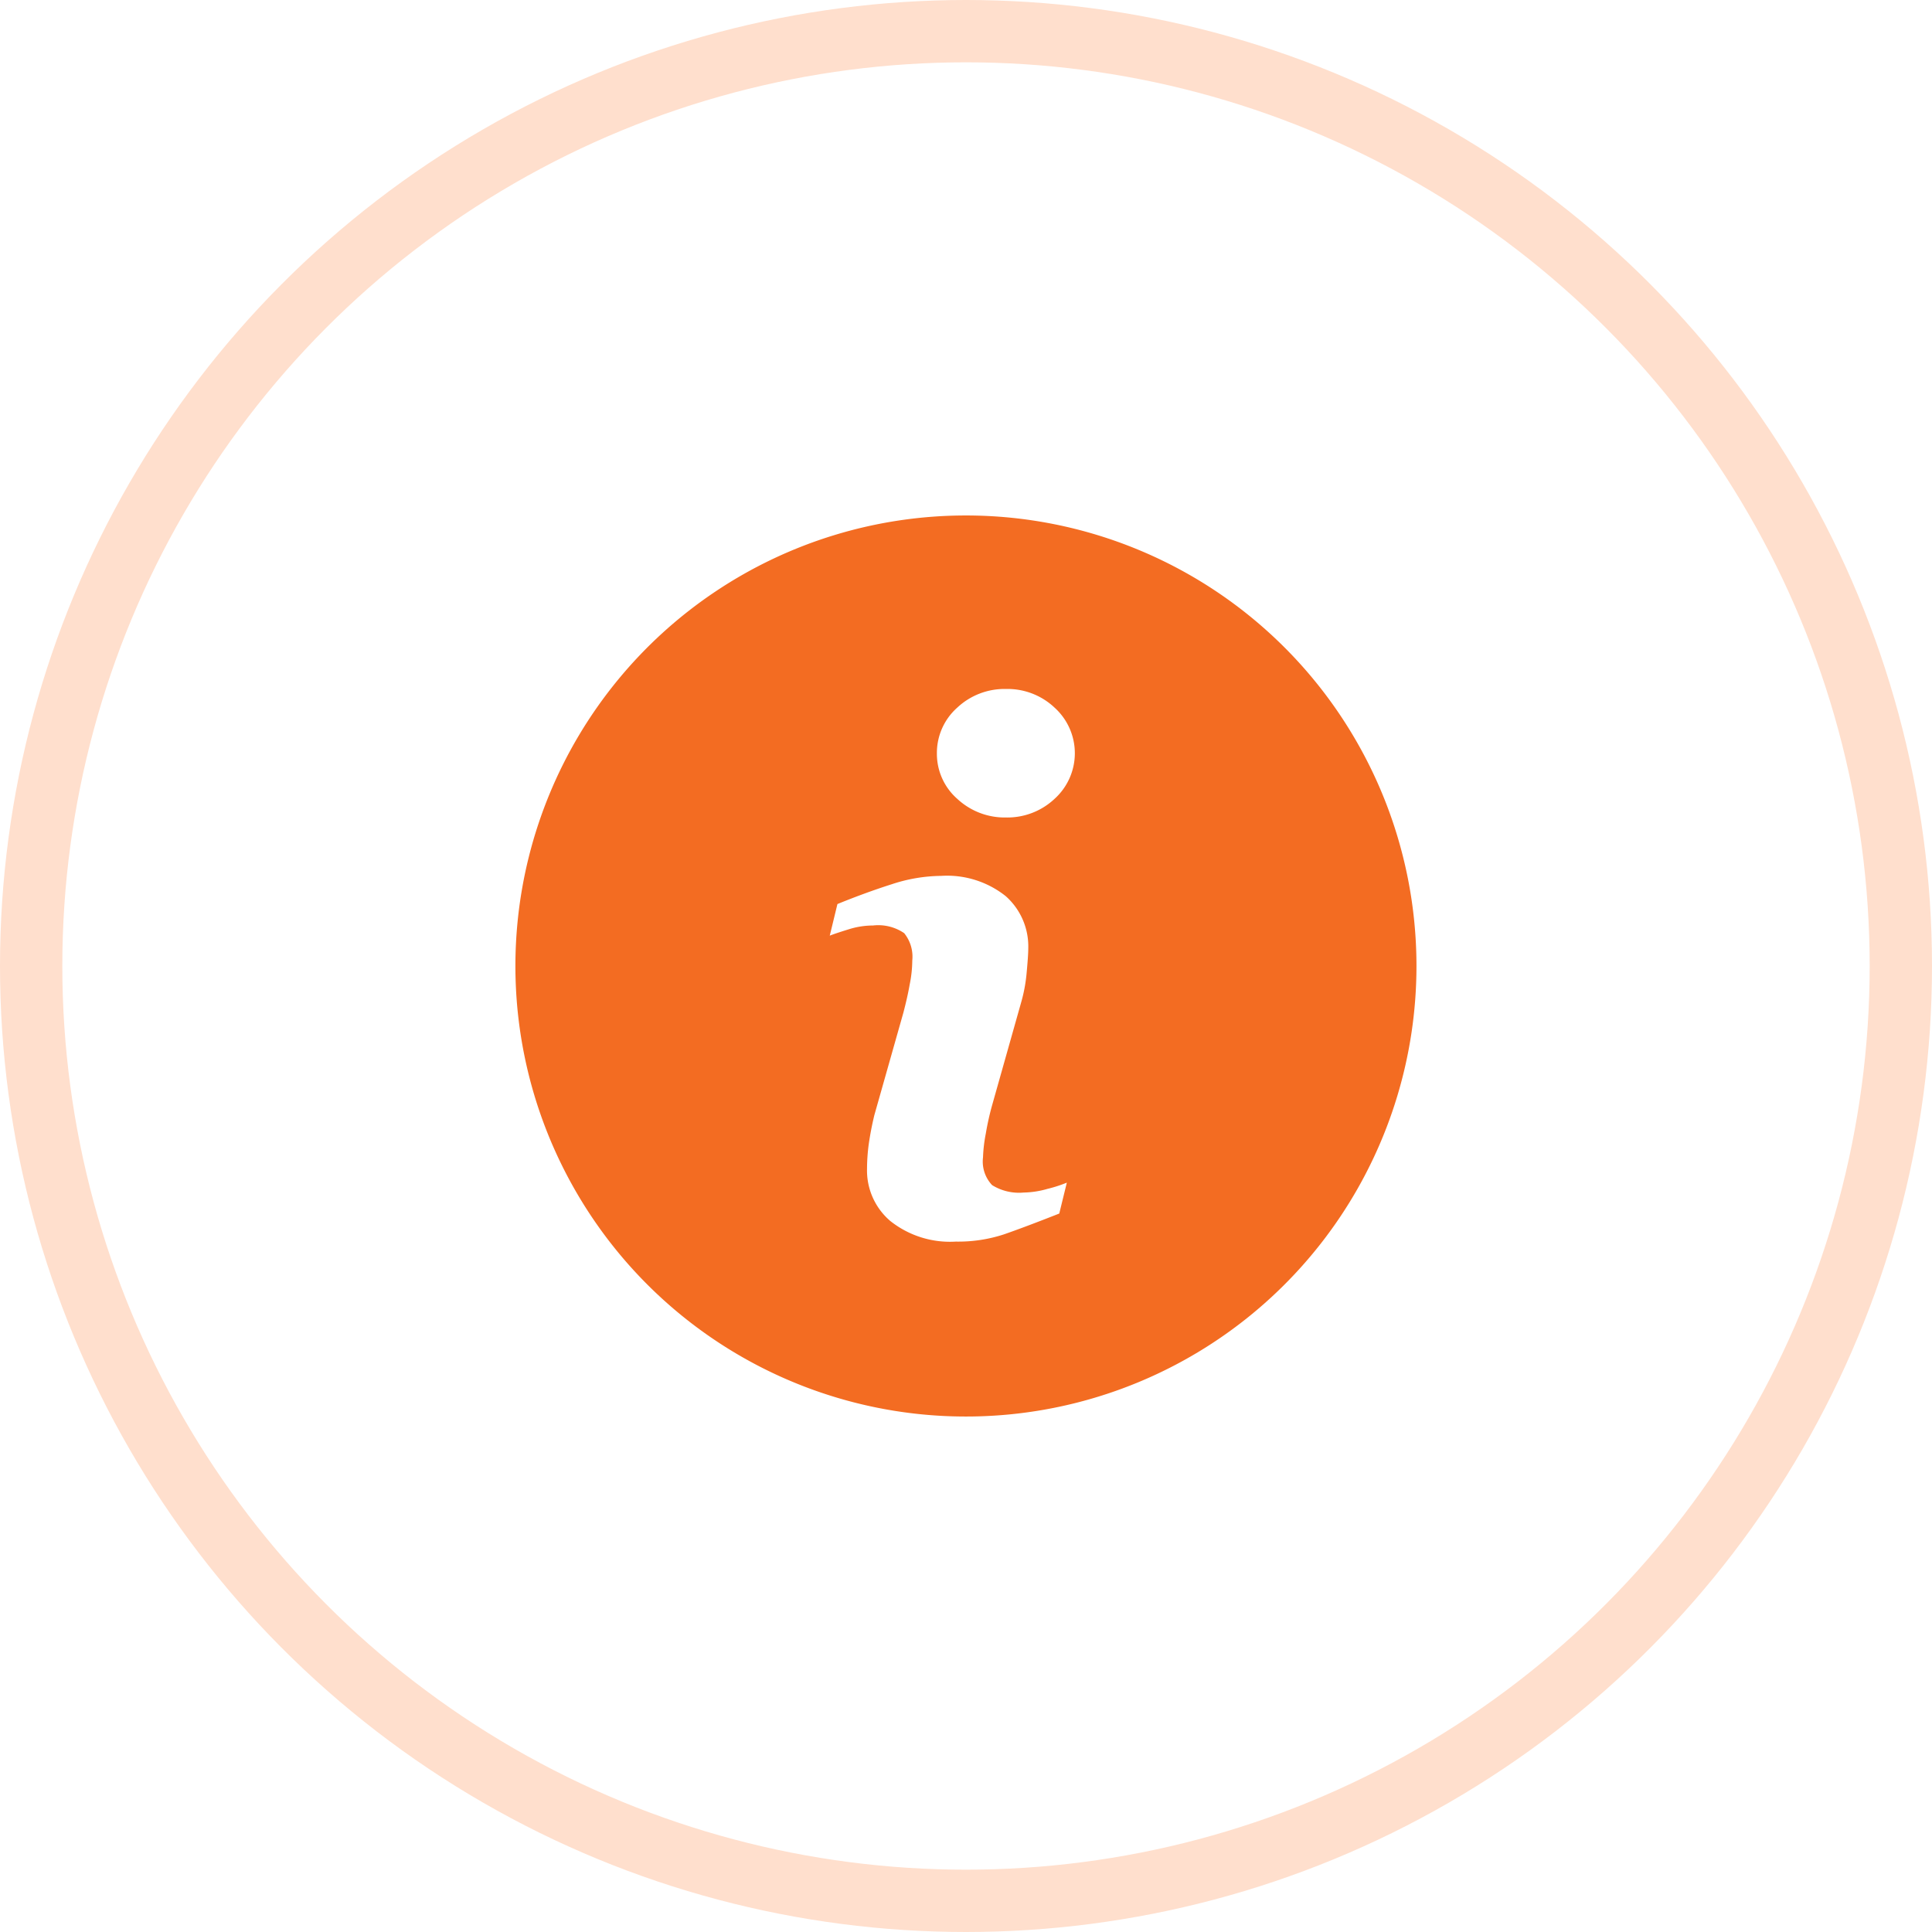 <svg xmlns="http://www.w3.org/2000/svg" width="31" height="31" viewBox="0 0 31 31"><g id="bnr-info-icon" transform="translate(-363 -539)"><g id="Ellipse_13" fill="none" stroke="#ffdfcd" stroke-width="1" data-name="Ellipse 13" transform="translate(363 539)"><circle cx="15.5" cy="15.5" r="15.5" stroke="none"/><circle cx="15.5" cy="15.5" r="15" fill="none"/></g><g id="Group_8277" data-name="Group 8277" transform="translate(371.271 547.271)"><path id="Path_24889" fill="#f36c22" d="M7.228 0a7.229 7.229 0 1 0 7.229 7.228A7.229 7.229 0 0 0 7.228 0Zm1.5 11.2q-.558.22-.89.335a2.349 2.349 0 0 1-.772.116 1.539 1.539 0 0 1-1.051-.33 1.064 1.064 0 0 1-.374-.837 3.039 3.039 0 0 1 .028-.4q.034-.234.09-.464l.466-1.645c.041-.158.076-.308.1-.447a1.983 1.983 0 0 0 .042-.387.6.6 0 0 0-.13-.439.737.737 0 0 0-.5-.123 1.306 1.306 0 0 0-.37.055c-.125.039-.234.073-.324.108l.123-.507q.457-.186.875-.319a2.585 2.585 0 0 1 .789-.133 1.51 1.51 0 0 1 1.035.324 1.078 1.078 0 0 1 .363.842q0 .107-.025.378a2.527 2.527 0 0 1-.093.5l-.463 1.64q-.062.223-.1.45a2.382 2.382 0 0 0-.045.383.55.55 0 0 0 .146.445.819.819 0 0 0 .506.119 1.468 1.468 0 0 0 .383-.059 2.178 2.178 0 0 0 .31-.1l-.124.506Zm-.077-6.654a1.106 1.106 0 0 1-.78.3 1.117 1.117 0 0 1-.783-.3.961.961 0 0 1-.326-.73.971.971 0 0 1 .326-.732 1.109 1.109 0 0 1 .783-.3 1.1 1.1 0 0 1 .78.3.986.986 0 0 1 0 1.462Z" data-name="Path 24889"/></g></g></svg>